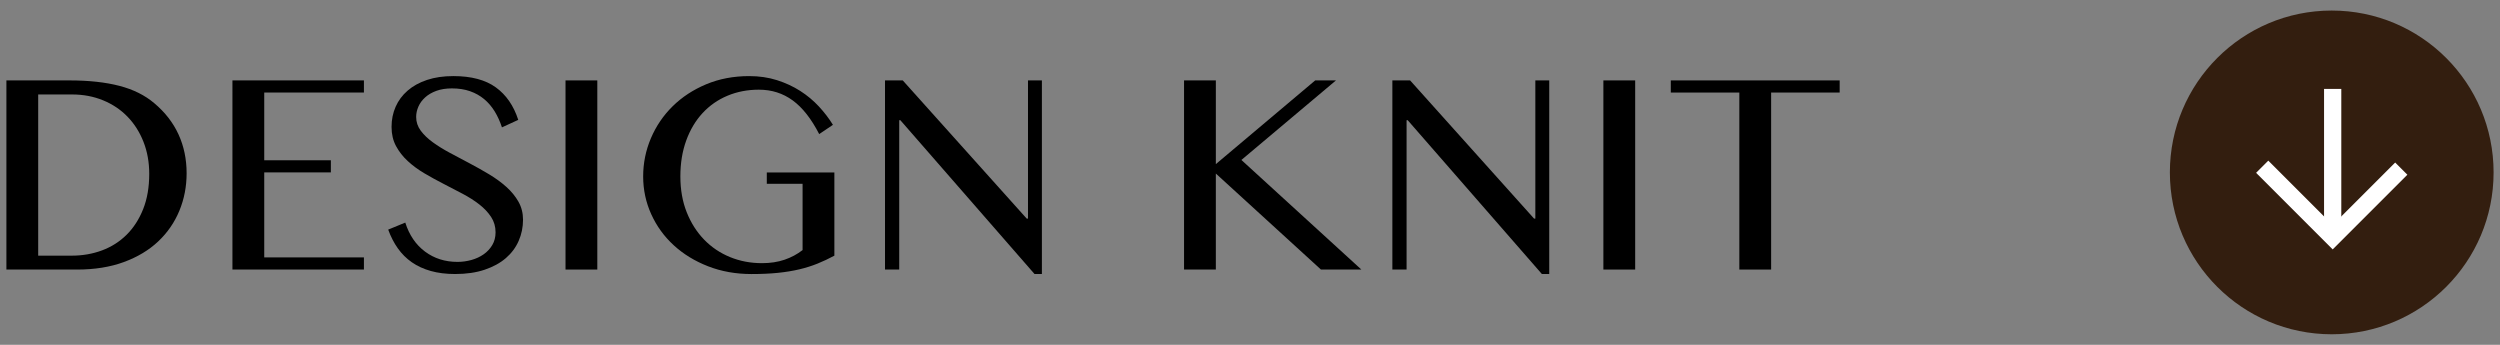 <?xml version="1.0" encoding="UTF-8"?>
<svg id="_レイヤー_1" xmlns="http://www.w3.org/2000/svg" version="1.1" viewBox="0 0 290 40">
  <rect x="0" y="0" width="290" height="40" fill="#808080" stroke="none"/>
  <!-- Generator: Adobe Illustrator 29.7.1, SVG Export Plug-In . SVG Version: 2.1.1 Build 8)  -->
  <defs>
    <style>
      .st0 {
        fill: #fff;
      }

      .st1 {
        fill: #331e0f;
      }
    </style>
  </defs>
  <g>
    <path d="M.743,9.327h7.283c2.261,0,4.2.21,5.818.63,1.619.42,2.972,1.094,4.059,2.02,1.248,1.05,2.184,2.258,2.808,3.623.624,1.365.936,2.863.936,4.494,0,1.544-.281,2.996-.843,4.355-.562,1.359-1.381,2.545-2.455,3.558-1.075,1.013-2.403,1.81-3.984,2.391-1.582.581-3.392.871-5.43.871H.743V9.327ZM4.431,29.656h3.892c1.247,0,2.418-.204,3.512-.611,1.093-.408,2.044-1.013,2.854-1.816.809-.803,1.448-1.794,1.918-2.974.469-1.179.704-2.542.704-4.086,0-1.346-.223-2.585-.667-3.716-.445-1.13-1.062-2.103-1.854-2.919s-1.735-1.448-2.835-1.899c-1.1-.451-2.298-.677-3.595-.677h-3.929s0,18.698-0,18.698Z"/>
    <path d="M42.215,9.327v1.408h-11.563v7.857h7.728v1.408h-7.728v9.859h11.563v1.408h-15.252V9.327h15.252Z"/>
    <path d="M53.075,30.379c.543,0,1.08-.074,1.612-.222.53-.148,1.003-.367,1.417-.658.414-.29.747-.648,1.001-1.075.253-.426.38-.917.38-1.473,0-.667-.173-1.263-.519-1.788-.347-.525-.801-1.007-1.362-1.446-.562-.438-1.205-.849-1.928-1.232-.723-.383-1.464-.769-2.224-1.158s-1.501-.797-2.224-1.223-1.365-.899-1.927-1.418c-.562-.519-1.017-1.099-1.362-1.742-.346-.642-.519-1.383-.519-2.224,0-.84.157-1.618.472-2.335.315-.716.778-1.34,1.391-1.872.611-.531,1.361-.945,2.251-1.242s1.909-.445,3.058-.445c2.076,0,3.716.436,4.92,1.307,1.205.871,2.072,2.128,2.604,3.771l-1.891.871c-.223-.679-.504-1.297-.843-1.853-.341-.556-.748-1.031-1.224-1.427-.476-.395-1.022-.701-1.64-.917-.618-.216-1.316-.324-2.095-.324-.691,0-1.297.096-1.815.287-.519.192-.951.445-1.297.76-.347.315-.605.67-.778,1.065-.174.396-.26.797-.26,1.205,0,.581.176,1.109.528,1.584.352.476.821.927,1.408,1.353.587.426,1.251.837,1.992,1.232.741.396,1.498.797,2.27,1.205.772.408,1.529.834,2.271,1.279.741.445,1.405.93,1.992,1.455s1.056,1.1,1.408,1.723c.353.624.528,1.319.528,2.085,0,.865-.167,1.68-.501,2.446-.333.766-.827,1.433-1.482,2.001-.654.568-1.476,1.019-2.464,1.353-.989.333-2.132.5-3.429.5-1.05,0-1.992-.117-2.826-.352s-1.565-.571-2.195-1.01c-.631-.438-1.171-.976-1.622-1.612-.451-.636-.824-1.362-1.121-2.177l1.982-.815c.457,1.446,1.221,2.567,2.289,3.364s2.326,1.195,3.771,1.195Z"/>
    <path d="M65.6,9.327h3.688v21.941h-3.688V9.327Z"/>
    <path d="M88.041,10.402c-1.322,0-2.542.235-3.66.704s-2.081,1.143-2.891,2.02c-.809.877-1.439,1.937-1.89,3.178-.451,1.241-.677,2.628-.677,4.16,0,1.544.247,2.934.741,4.169.494,1.236,1.168,2.292,2.02,3.169.853.877,1.854,1.551,3.003,2.02,1.148.47,2.384.704,3.706.704.964,0,1.834-.133,2.612-.398.778-.266,1.477-.639,2.095-1.121v-7.69h-4.151v-1.316h7.839v9.655c-.643.346-1.291.652-1.946.917-.654.266-1.358.488-2.112.667s-1.581.315-2.483.408c-.901.093-1.927.139-3.076.139-1.815,0-3.493-.3-5.031-.899s-2.866-1.411-3.983-2.437c-1.119-1.025-1.989-2.227-2.613-3.604-.624-1.377-.936-2.838-.936-4.383,0-1.544.299-3.021.898-4.429.599-1.408,1.442-2.647,2.529-3.716,1.087-1.068,2.385-1.918,3.892-2.548,1.507-.63,3.169-.945,4.985-.945,1.161,0,2.235.158,3.225.473.987.315,1.887.732,2.696,1.251.809.519,1.528,1.118,2.158,1.798.63.68,1.174,1.39,1.631,2.131l-1.594,1.075c-.914-1.779-1.939-3.082-3.076-3.91s-2.439-1.242-3.91-1.242Z"/>
    <path d="M102.661,9.327h2.058l14.38,16.03h.148V9.327h1.612v22.46h-.853l-15.566-17.845h-.13v17.327h-1.649V9.327Z"/>
    <path d="M137.35,9.327h3.688v9.71l11.526-9.71h2.409l-10.971,9.229,13.917,12.712h-4.688l-12.193-11.137v11.137h-3.688V9.327Z"/>
    <path d="M161.514,9.327h2.058l14.38,16.03h.148V9.327h1.612v22.46h-.853l-15.566-17.845h-.13v17.327h-1.649V9.327Z"/>
    <path d="M185.993,9.327h3.688v21.941h-3.688V9.327Z"/>
    <path d="M213.401,9.327v1.408h-7.95v20.533h-3.688V10.736h-7.95v-1.408h19.588Z"/>
  </g>
  <g>
    <circle class="st1" cx="270.481" cy="20" r="18.776"/>
    <g>
      <rect class="st0" x="269.591" y="10.314" width="2" height="17.204"/>
      <polygon class="st0" points="270.591 28.932 261.708 20.048 263.122 18.634 270.591 26.104 277.841 18.854 279.255 20.268 270.591 28.932"/>
    </g>
  </g>
</svg>